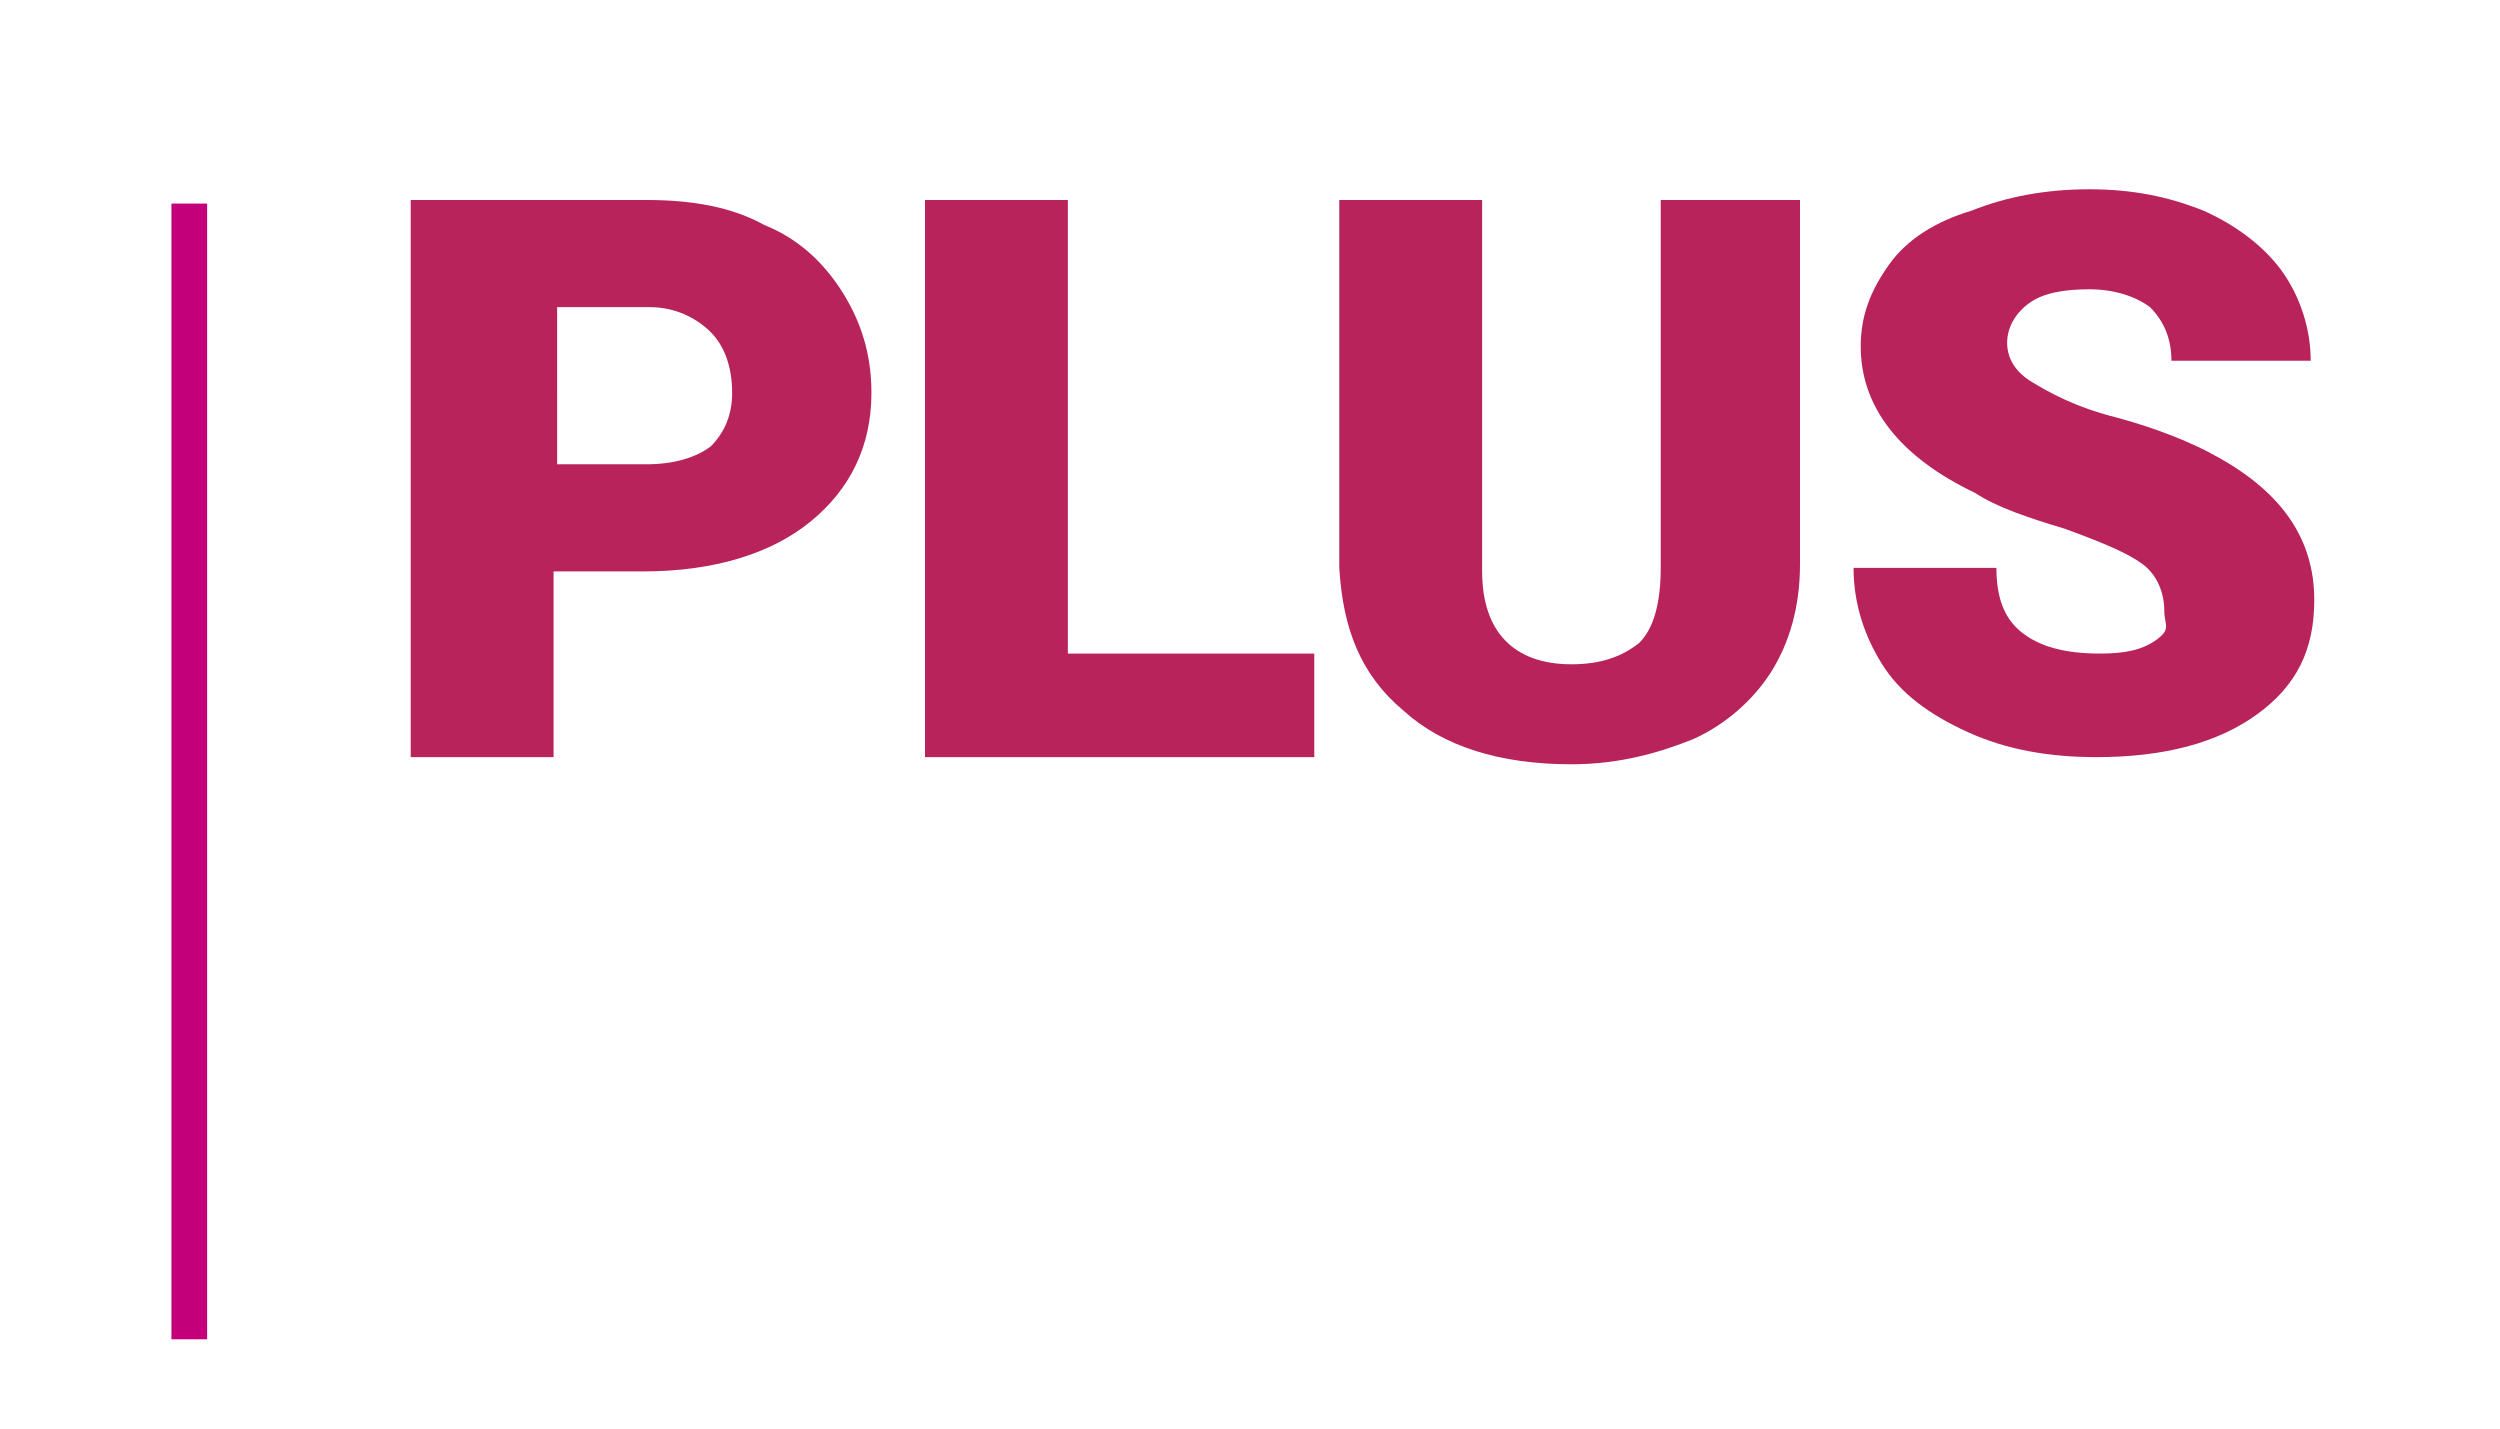 <?xml version="1.0" encoding="utf-8"?>
<!-- Generator: Adobe Illustrator 18.0.0, SVG Export Plug-In . SVG Version: 6.00 Build 0)  -->
<!DOCTYPE svg PUBLIC "-//W3C//DTD SVG 1.1//EN" "http://www.w3.org/Graphics/SVG/1.1/DTD/svg11.dtd">
<svg version="1.1" id="Calque_1" xmlns="http://www.w3.org/2000/svg" xmlns:xlink="http://www.w3.org/1999/xlink" x="0px" y="0px"
	 viewBox="0 0 70 40" enable-background="new 0 0 70 40" xml:space="preserve">
<g>
	<g>
		<g>
			<path fill="#B8235B" d="M15.5,15.9v5.3h-4V5.6h6.6c1.3,0,2.4,0.2,3.3,0.7c1,0.4,1.7,1.1,2.2,1.9c0.5,0.8,0.8,1.7,0.8,2.8
				c0,1.5-0.6,2.7-1.7,3.6s-2.7,1.4-4.7,1.4H15.5z M15.5,13h2.6c0.8,0,1.4-0.2,1.8-0.5c0.4-0.4,0.6-0.9,0.6-1.5
				c0-0.7-0.2-1.3-0.6-1.7c-0.4-0.4-1-0.7-1.7-0.7h-2.6V13z"/>
			<path fill="#B8235B" d="M29.9,18.3h6.9v2.9H25.9V5.6h4V18.3z"/>
			<path fill="#B8235B" d="M50.4,5.6v10.2c0,1.2-0.3,2.2-0.8,3c-0.5,0.8-1.3,1.5-2.2,1.9c-1,0.4-2.1,0.7-3.4,0.7
				c-2,0-3.6-0.5-4.7-1.5c-1.2-1-1.7-2.3-1.8-4V5.6h4V16c0,1.7,0.9,2.6,2.5,2.6c0.8,0,1.4-0.2,1.9-0.6c0.4-0.4,0.6-1.1,0.6-2.1V5.6
				H50.4z"/>
			<path fill="#B8235B" d="M60.6,17.1c0-0.5-0.2-1-0.6-1.3c-0.4-0.3-1.1-0.6-2.2-1c-1-0.3-1.9-0.6-2.5-1c-2.1-1-3.2-2.4-3.2-4.1
				c0-0.9,0.3-1.6,0.8-2.3s1.3-1.2,2.3-1.5c1-0.4,2.1-0.6,3.3-0.6c1.2,0,2.2,0.2,3.2,0.6c0.9,0.4,1.7,1,2.2,1.7
				c0.5,0.7,0.8,1.6,0.8,2.5h-3.9c0-0.6-0.2-1.1-0.6-1.5c-0.4-0.3-1-0.5-1.7-0.5c-0.7,0-1.3,0.1-1.7,0.4s-0.6,0.7-0.6,1.1
				c0,0.4,0.2,0.8,0.7,1.1c0.5,0.3,1.2,0.7,2.4,1c1.1,0.3,2.1,0.7,2.8,1.1c1.8,1,2.7,2.3,2.7,4c0,1.4-0.5,2.4-1.6,3.2
				s-2.6,1.2-4.5,1.2c-1.3,0-2.5-0.2-3.6-0.7c-1.1-0.5-1.9-1.1-2.4-1.9c-0.5-0.8-0.8-1.7-0.8-2.7h4c0,0.8,0.2,1.4,0.7,1.8
				c0.5,0.4,1.2,0.6,2.2,0.6c0.7,0,1.2-0.1,1.6-0.4S60.6,17.5,60.6,17.1z"/>
		</g>
	</g>
	<line fill="#B8235B" stroke="#C3007A" stroke-miterlimit="10" x1="5.3" y1="5.7" x2="5.3" y2="37.5"/>
</g>
</svg>
